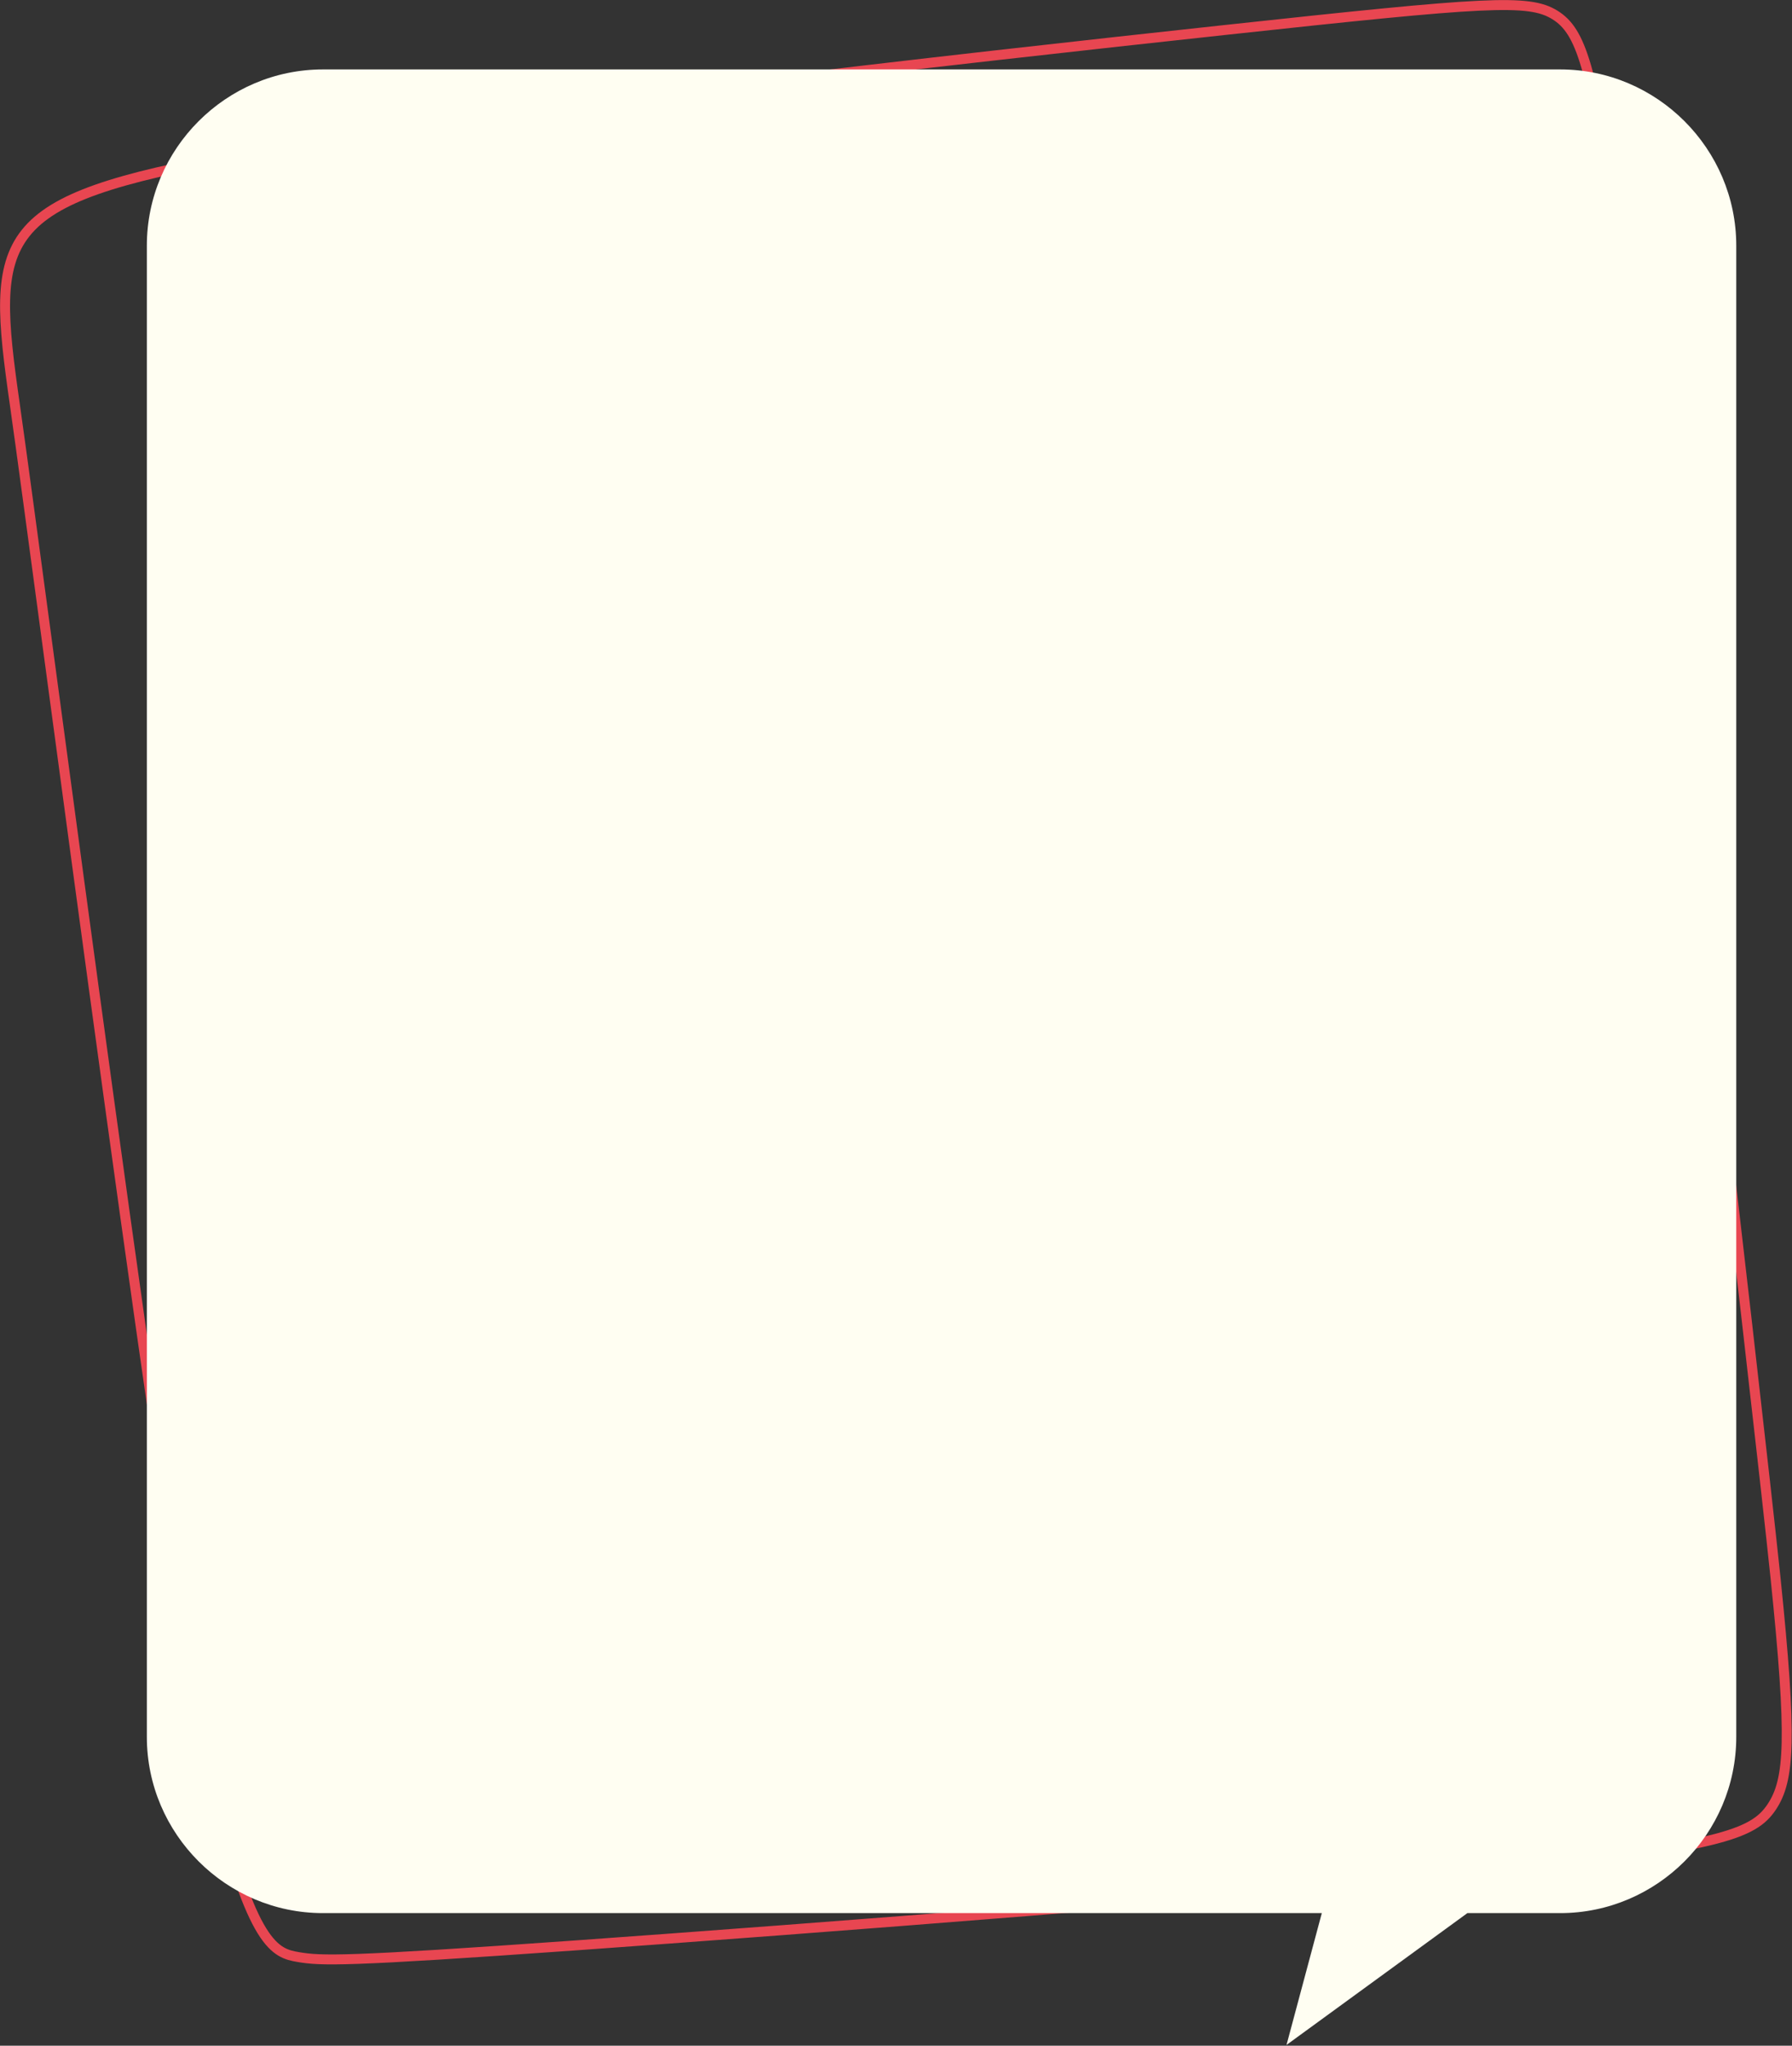 <?xml version="1.0" encoding="UTF-8"?> <svg xmlns="http://www.w3.org/2000/svg" width="2127" height="2427" viewBox="0 0 2127 2427" fill="none"><rect x="0" y="0" width="2127" height="2427" fill="#333333" stroke="none"/> <path fill-rule="evenodd" clip-rule="evenodd" d="M17.63 480.058C46.617 682.449 209.11 1936.87 254.17 2123.07C299.231 2309.27 326.869 2317.24 354.027 2321.82C381.185 2326.4 407.873 2327.57 682.254 2308.05C956.634 2288.52 1478.7 2248.3 1759.86 2220.18C2041.02 2192.06 2081.27 2176.04 2102.82 2143.88C2124.37 2111.72 2127.22 2063.43 2107.44 1871.87C2087.67 1680.3 1945.28 455.468 1917.51 267.13C1889.75 78.803 1876.62 36.971 1845.58 17.739C1814.54 -1.492 1765.59 1.876 1454.61 35.512C1143.65 69.137 570.659 133.039 281.915 185.176C-6.839 237.304 -11.347 277.666 17.63 480.058Z" stroke="#E84651" stroke-width="11.805" stroke-miterlimit="22.926"></path> <path fill-rule="evenodd" clip-rule="evenodd" d="M383.374 82.375H1851.78C1966.76 82.375 2060.84 176.464 2060.84 291.444V291.844V2060.23V2060.62V2060.63C2060.84 2175.61 1966.76 2269.68 1851.78 2269.68H1741.69L1527.01 2426.08L1568.92 2269.68H383.374C268.394 2269.68 174.305 2175.61 174.305 2060.63V2060.62V291.444C174.305 176.454 268.384 82.375 383.374 82.375Z" fill="#FFFEF2"></path> </svg> 